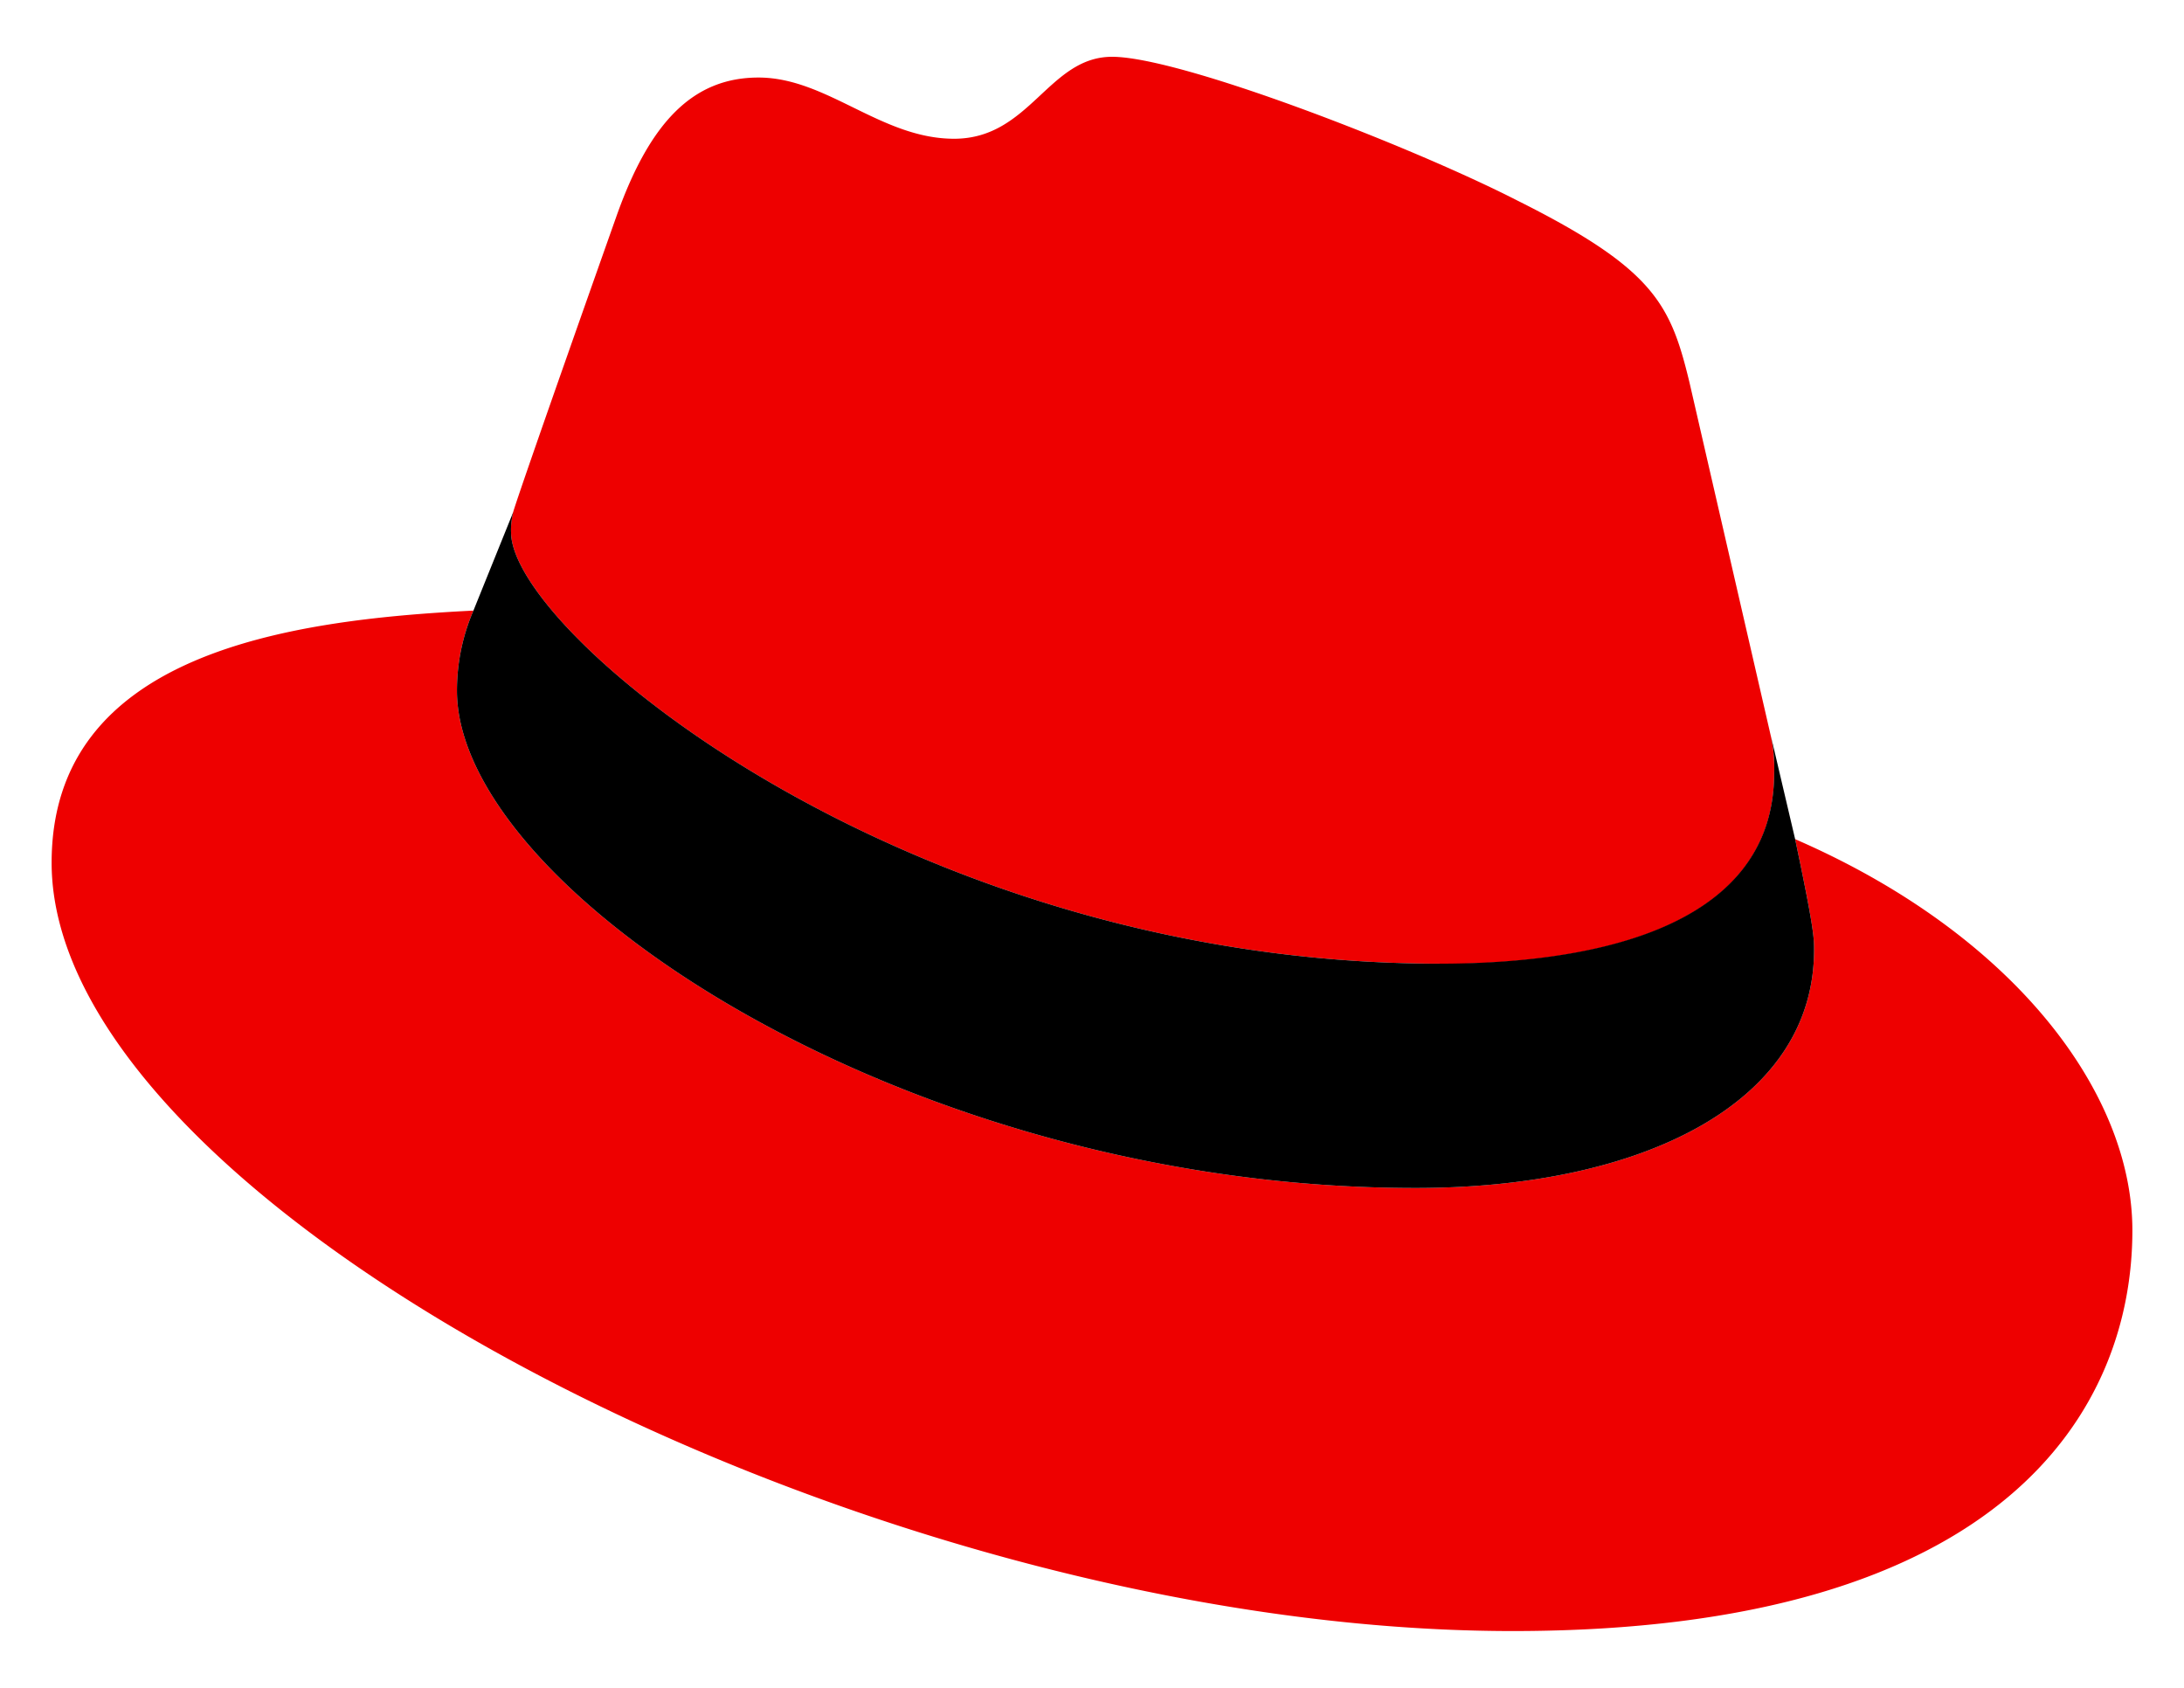 <svg xmlns="http://www.w3.org/2000/svg" width="44" height="34" viewBox="0 0 44 34">
  <g fill="none" fill-rule="nonzero">
    <path fill="#E00" d="M29.002 19.42c2.755 0 6.741-.568 6.741-3.845a3 3 0 0 0-.068-.753l-1.64-7.127c-.38-1.568-.712-2.279-3.465-3.655-2.136-1.093-6.79-2.896-8.166-2.896-1.282 0-1.654 1.651-3.182 1.651-1.471 0-2.564-1.233-3.94-1.233-1.321 0-2.183.9-2.848 2.753 0 0-1.852 5.224-2.09 5.981q-.056.21-.048.427c0 2.031 7.994 8.689 18.706 8.689m7.164-2.507c.381 1.804.381 1.993.381 2.231 0 3.083-3.466 4.795-8.023 4.795-10.298.006-19.318-6.028-19.318-10.016 0-.556.112-1.105.332-1.615-3.704.185-8.498.846-8.498 5.079 0 6.933 16.427 15.477 29.433 15.477 9.972 0 12.487-4.51 12.487-8.07 0-2.802-2.422-5.982-6.79-7.88"/>
    <path fill="#000" d="M36.166 16.905c.381 1.804.381 1.993.381 2.231 0 3.083-3.466 4.795-8.023 4.795-10.298.006-19.318-6.028-19.318-10.016 0-.556.112-1.105.332-1.615l.806-1.995a1.4 1.4 0 0 0-.048.418c0 2.031 7.994 8.689 18.706 8.689 2.755 0 6.741-.569 6.741-3.846a3 3 0 0 0-.068-.753z"/>
  </g>
</svg>